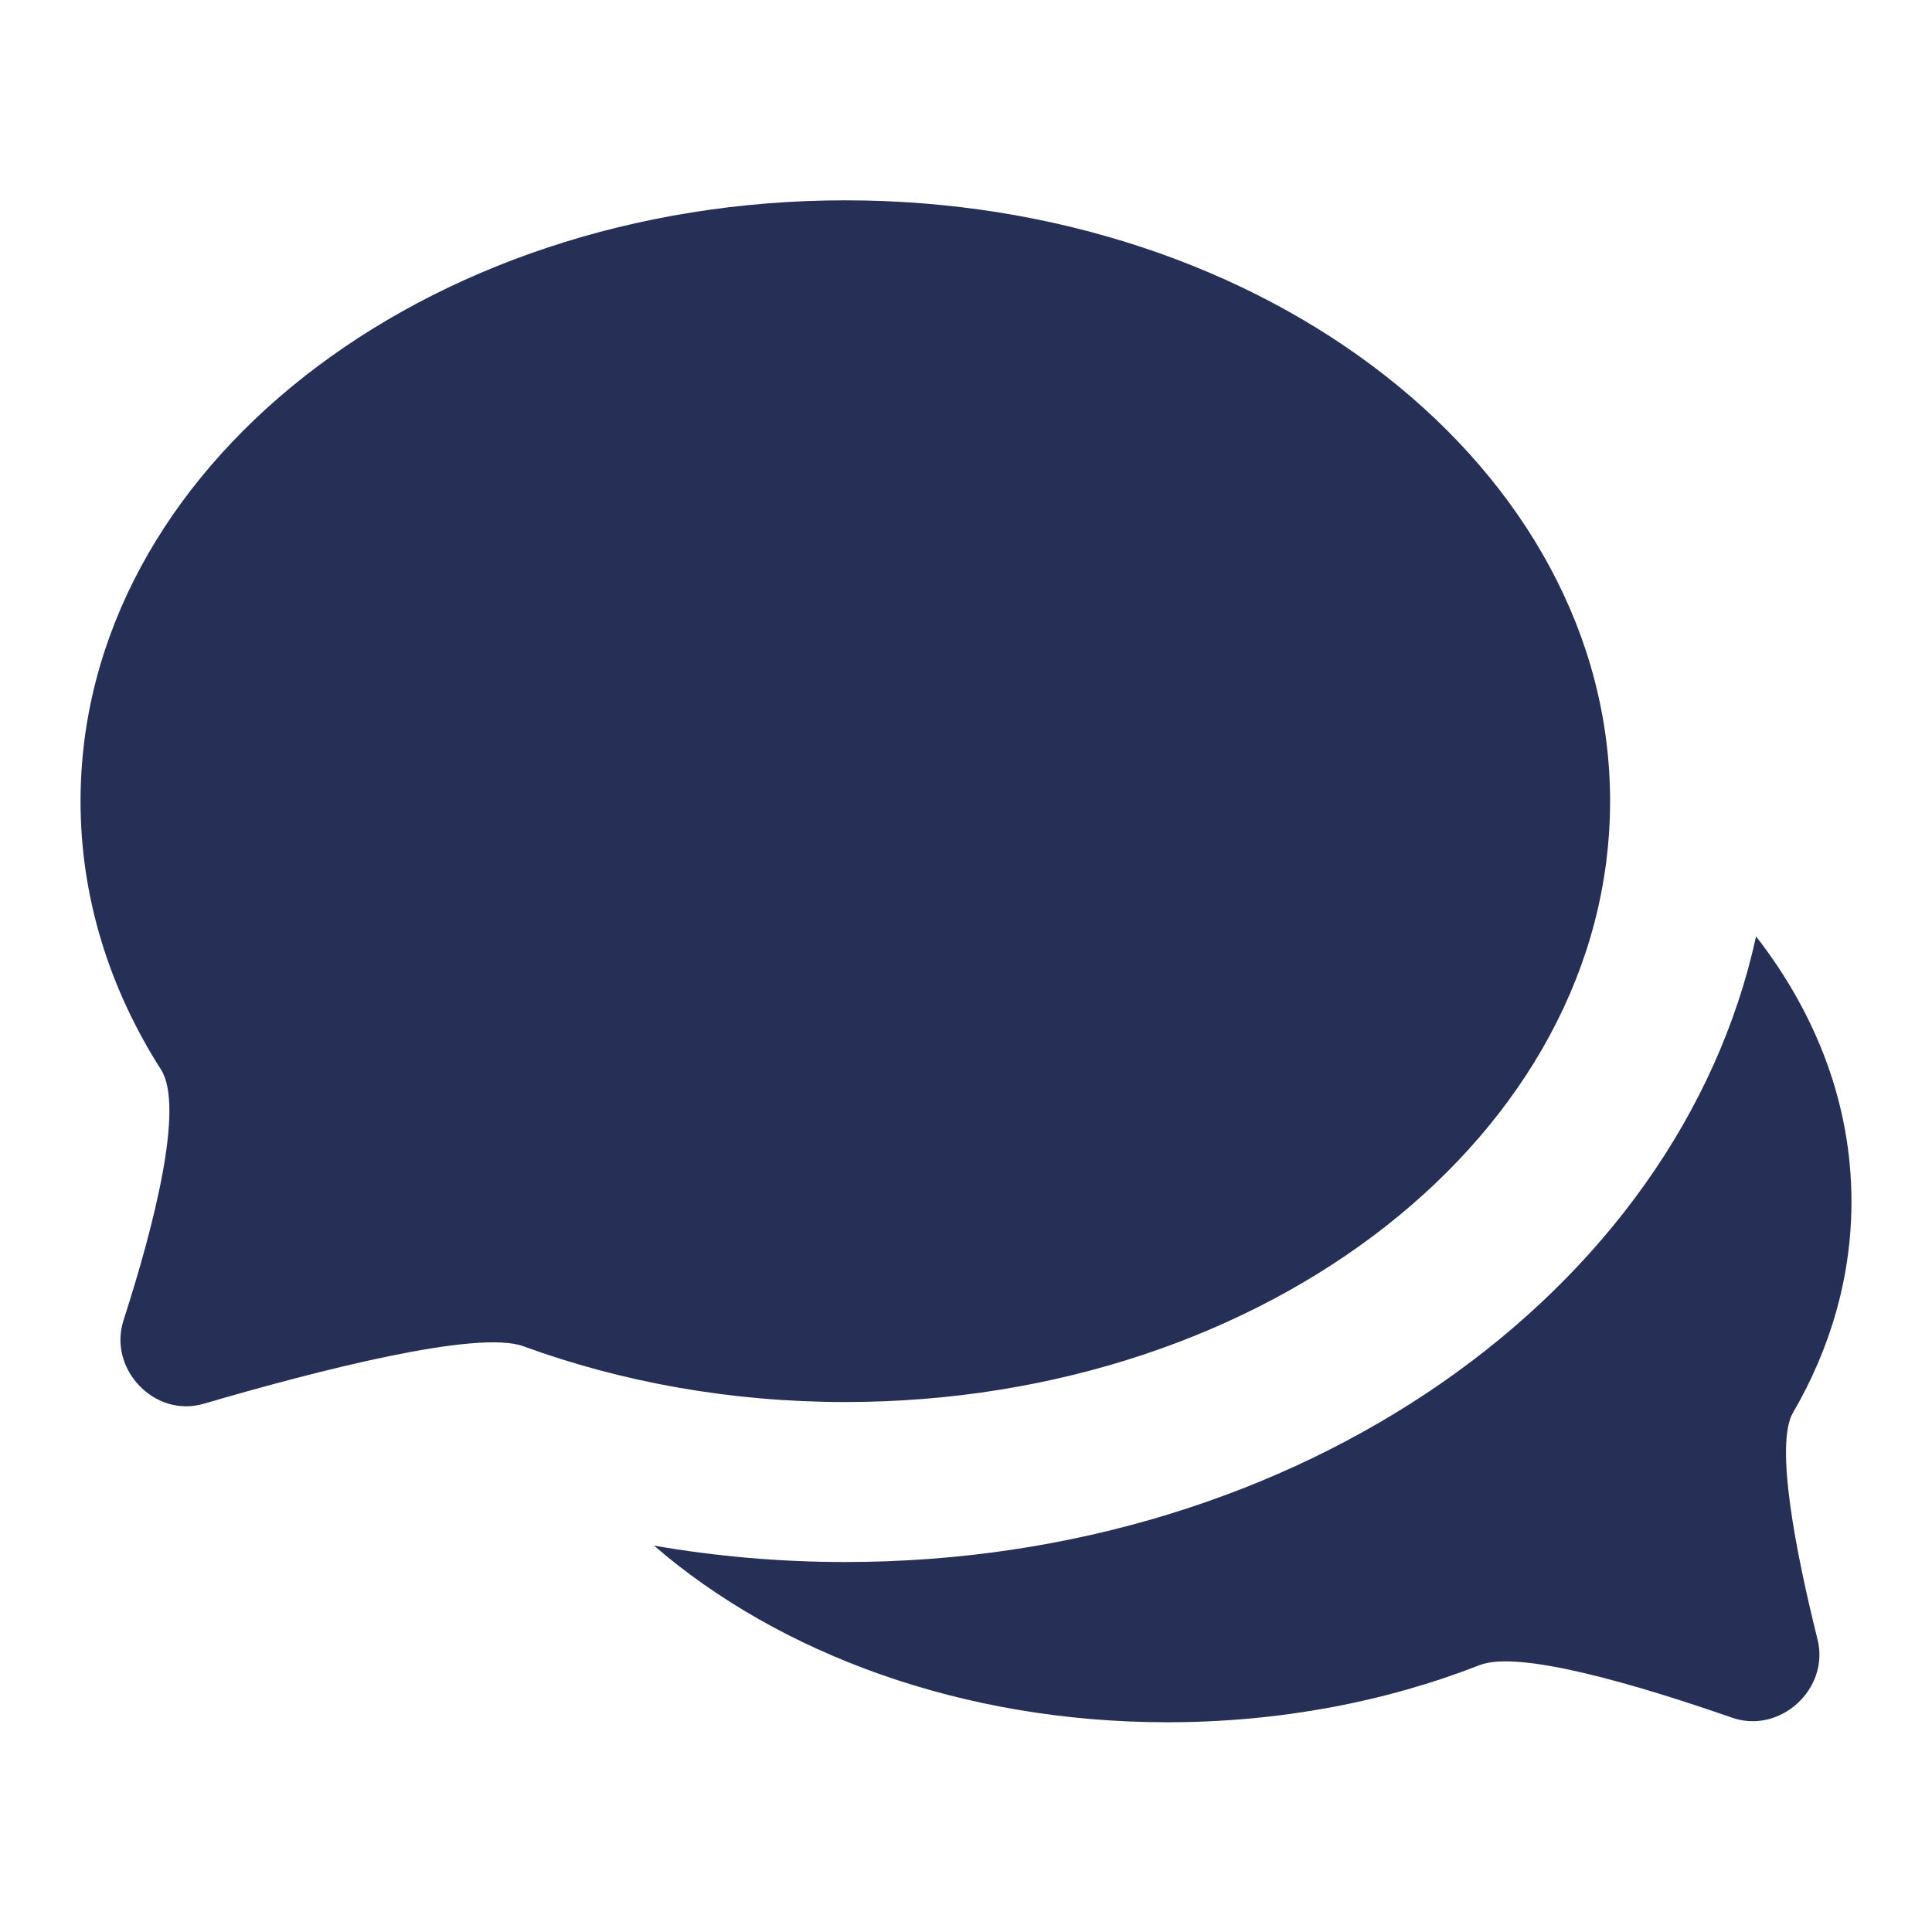 <svg width="16" height="16" viewBox="0 0 16 16" fill="none" xmlns="http://www.w3.org/2000/svg">
<path d="M14.543 7.755C15.044 8.399 15.333 9.149 15.333 9.951C15.333 10.573 15.16 11.165 14.849 11.699C14.697 11.959 14.871 12.851 15.052 13.577C15.154 13.986 14.742 14.364 14.344 14.225C13.573 13.957 12.581 13.661 12.253 13.79C11.478 14.093 10.598 14.263 9.667 14.263C7.973 14.263 6.454 13.697 5.416 12.8C5.927 12.889 6.457 12.936 7 12.936C10.768 12.936 13.899 10.701 14.543 7.755Z" fill="#262F56"/>
<path d="M13.334 6.635C13.334 9.383 10.498 11.611 7 11.611C6.048 11.611 5.144 11.445 4.334 11.149C3.952 11.01 2.635 11.348 1.688 11.625C1.281 11.745 0.893 11.338 1.023 10.934C1.273 10.158 1.529 9.167 1.334 8.859C0.907 8.19 0.667 7.434 0.667 6.635C0.667 3.887 3.503 1.659 7 1.659C10.498 1.659 13.334 3.887 13.334 6.635Z" fill="#262F56"/>
</svg>
